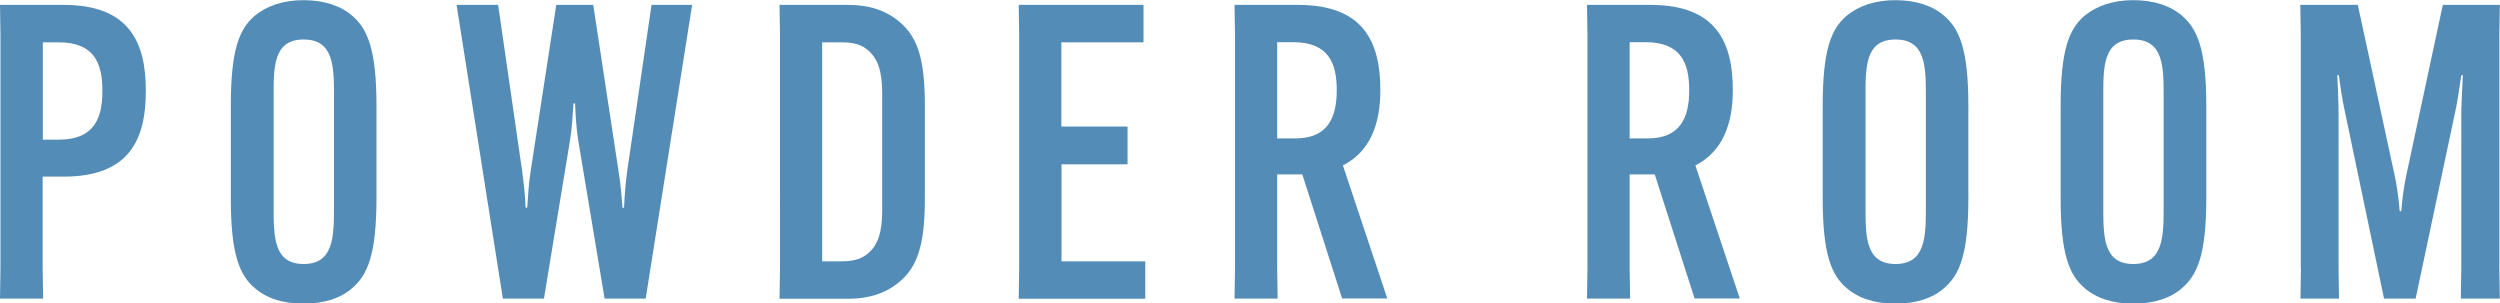 <?xml version="1.0" encoding="UTF-8"?>
<svg id="_レイヤー_2" data-name="レイヤー_2" xmlns="http://www.w3.org/2000/svg" width="158.24" height="19.21" viewBox="0 0 158.24 19.21">
  <defs>
    <style>
      .cls-1 {
        fill: #538cb7;
      }
    </style>
  </defs>
  <g id="text">
    <g>
      <path class="cls-1" d="M.03,17V2.21l-.03-1.9h4.03c4.19,0,5.2,2.42,5.2,5.41v.05c0,3.02-1.01,5.41-5.2,5.41h-1.33v5.82l.03,1.9H0l.03-1.9ZM3.72,8.84c2.24,0,2.76-1.35,2.76-3.07v-.05c0-1.72-.52-3.04-2.76-3.04h-1.01v6.16h1.01Z"/>
      <path class="cls-1" d="M16.12,18.23c-.96-.83-1.51-2.11-1.51-5.69v-5.85c0-3.59.55-4.86,1.51-5.69.75-.62,1.79-.99,3.09-.99s2.37.36,3.09.99c.96.83,1.53,2.11,1.53,5.69v5.85c0,3.59-.57,4.86-1.53,5.69-.73.65-1.79.99-3.09.99s-2.34-.34-3.09-.99ZM21.14,13.1v-6.99c0-1.87,0-3.61-1.92-3.61s-1.9,1.74-1.9,3.61v6.99c0,1.87,0,3.61,1.9,3.61s1.92-1.74,1.92-3.61Z"/>
      <path class="cls-1" d="M28.9.31h2.63l1.51,10.45c.1.75.21,1.66.23,2.39h.1c.05-.73.1-1.61.23-2.39l1.61-10.45h2.34l1.59,10.45c.13.78.21,1.66.26,2.39h.1c.03-.73.1-1.64.21-2.39l1.53-10.45h2.57l-2.94,18.59h-2.6l-1.66-9.96c-.13-.75-.18-1.66-.21-2.39h-.1c-.05.73-.1,1.64-.23,2.39l-1.64,9.96h-2.6L28.9.31Z"/>
      <path class="cls-1" d="M56.93,1.38c1.12.94,1.61,2.29,1.61,5.28v5.9c0,2.99-.49,4.34-1.61,5.28-.86.73-1.95,1.07-3.22,1.07h-4.37l.03-1.9V2.21l-.03-1.9h4.37c1.27,0,2.37.34,3.22,1.07ZM52.04,2.68v13.86h1.25c.86,0,1.3-.21,1.64-.49.65-.55.91-1.35.91-2.76v-7.36c0-1.4-.26-2.21-.91-2.76-.34-.29-.78-.49-1.64-.49h-1.25Z"/>
      <path class="cls-1" d="M67.19,10.4v6.14h5.3v2.37h-8.01l.03-1.9V2.21l-.03-1.9h7.9v2.37h-5.2v5.33h4.19v2.39h-4.19Z"/>
      <path class="cls-1" d="M80.84,11.05v5.95l.03,1.9h-2.73l.03-1.9V2.21l-.03-1.9h4.03c4.19,0,5.2,2.42,5.2,5.38v.05c0,2.05-.62,3.85-2.37,4.73l2.81,8.42h-2.86l-2.52-7.85h-1.59ZM80.84,8.76h1.17c2.03,0,2.6-1.33,2.6-3.02v-.05c0-1.69-.52-3.02-2.76-3.02h-1.01v6.08Z"/>
      <path class="cls-1" d="M103.15,11.05v5.95l.03,1.9h-2.73l.03-1.9V2.21l-.03-1.9h4.03c4.19,0,5.2,2.42,5.2,5.38v.05c0,2.05-.62,3.85-2.37,4.73l2.81,8.42h-2.86l-2.52-7.85h-1.59ZM103.15,8.76h1.17c2.03,0,2.6-1.33,2.6-3.02v-.05c0-1.69-.52-3.02-2.76-3.02h-1.01v6.08Z"/>
      <path class="cls-1" d="M116.88,18.23c-.96-.83-1.51-2.11-1.51-5.69v-5.85c0-3.59.55-4.86,1.51-5.69.75-.62,1.79-.99,3.09-.99s2.37.36,3.09.99c.96.83,1.53,2.11,1.53,5.69v5.85c0,3.59-.57,4.86-1.53,5.69-.73.65-1.79.99-3.09.99s-2.34-.34-3.09-.99ZM121.9,13.1v-6.99c0-1.87,0-3.61-1.92-3.61s-1.9,1.74-1.9,3.61v6.99c0,1.87,0,3.61,1.9,3.61s1.92-1.74,1.92-3.61Z"/>
      <path class="cls-1" d="M131.94,18.23c-.96-.83-1.51-2.11-1.51-5.69v-5.85c0-3.59.55-4.86,1.51-5.69.75-.62,1.79-.99,3.09-.99s2.37.36,3.09.99c.96.83,1.53,2.11,1.53,5.69v5.85c0,3.59-.57,4.86-1.53,5.69-.73.65-1.79.99-3.09.99s-2.34-.34-3.09-.99ZM136.95,13.1v-6.99c0-1.87,0-3.61-1.92-3.61s-1.9,1.74-1.9,3.61v6.99c0,1.87,0,3.61,1.9,3.61s1.92-1.74,1.92-3.61Z"/>
      <path class="cls-1" d="M145.63,17V2.21l-.03-1.9h3.64l2.31,10.69c.16.68.29,1.69.34,2.37h.1c.05-.68.18-1.69.34-2.37l2.29-10.69h3.61l-.03,1.9v14.79l.03,1.9h-2.47l.03-1.9V7.15c0-.73.08-1.74.1-2.39h-.1c-.1.65-.23,1.64-.39,2.34l-2.5,11.8h-2l-2.47-11.8c-.16-.7-.31-1.69-.39-2.34h-.1c.03.65.08,1.66.08,2.39v9.85l.03,1.9h-2.44l.03-1.9Z"/>
    </g>
  </g>
</svg>